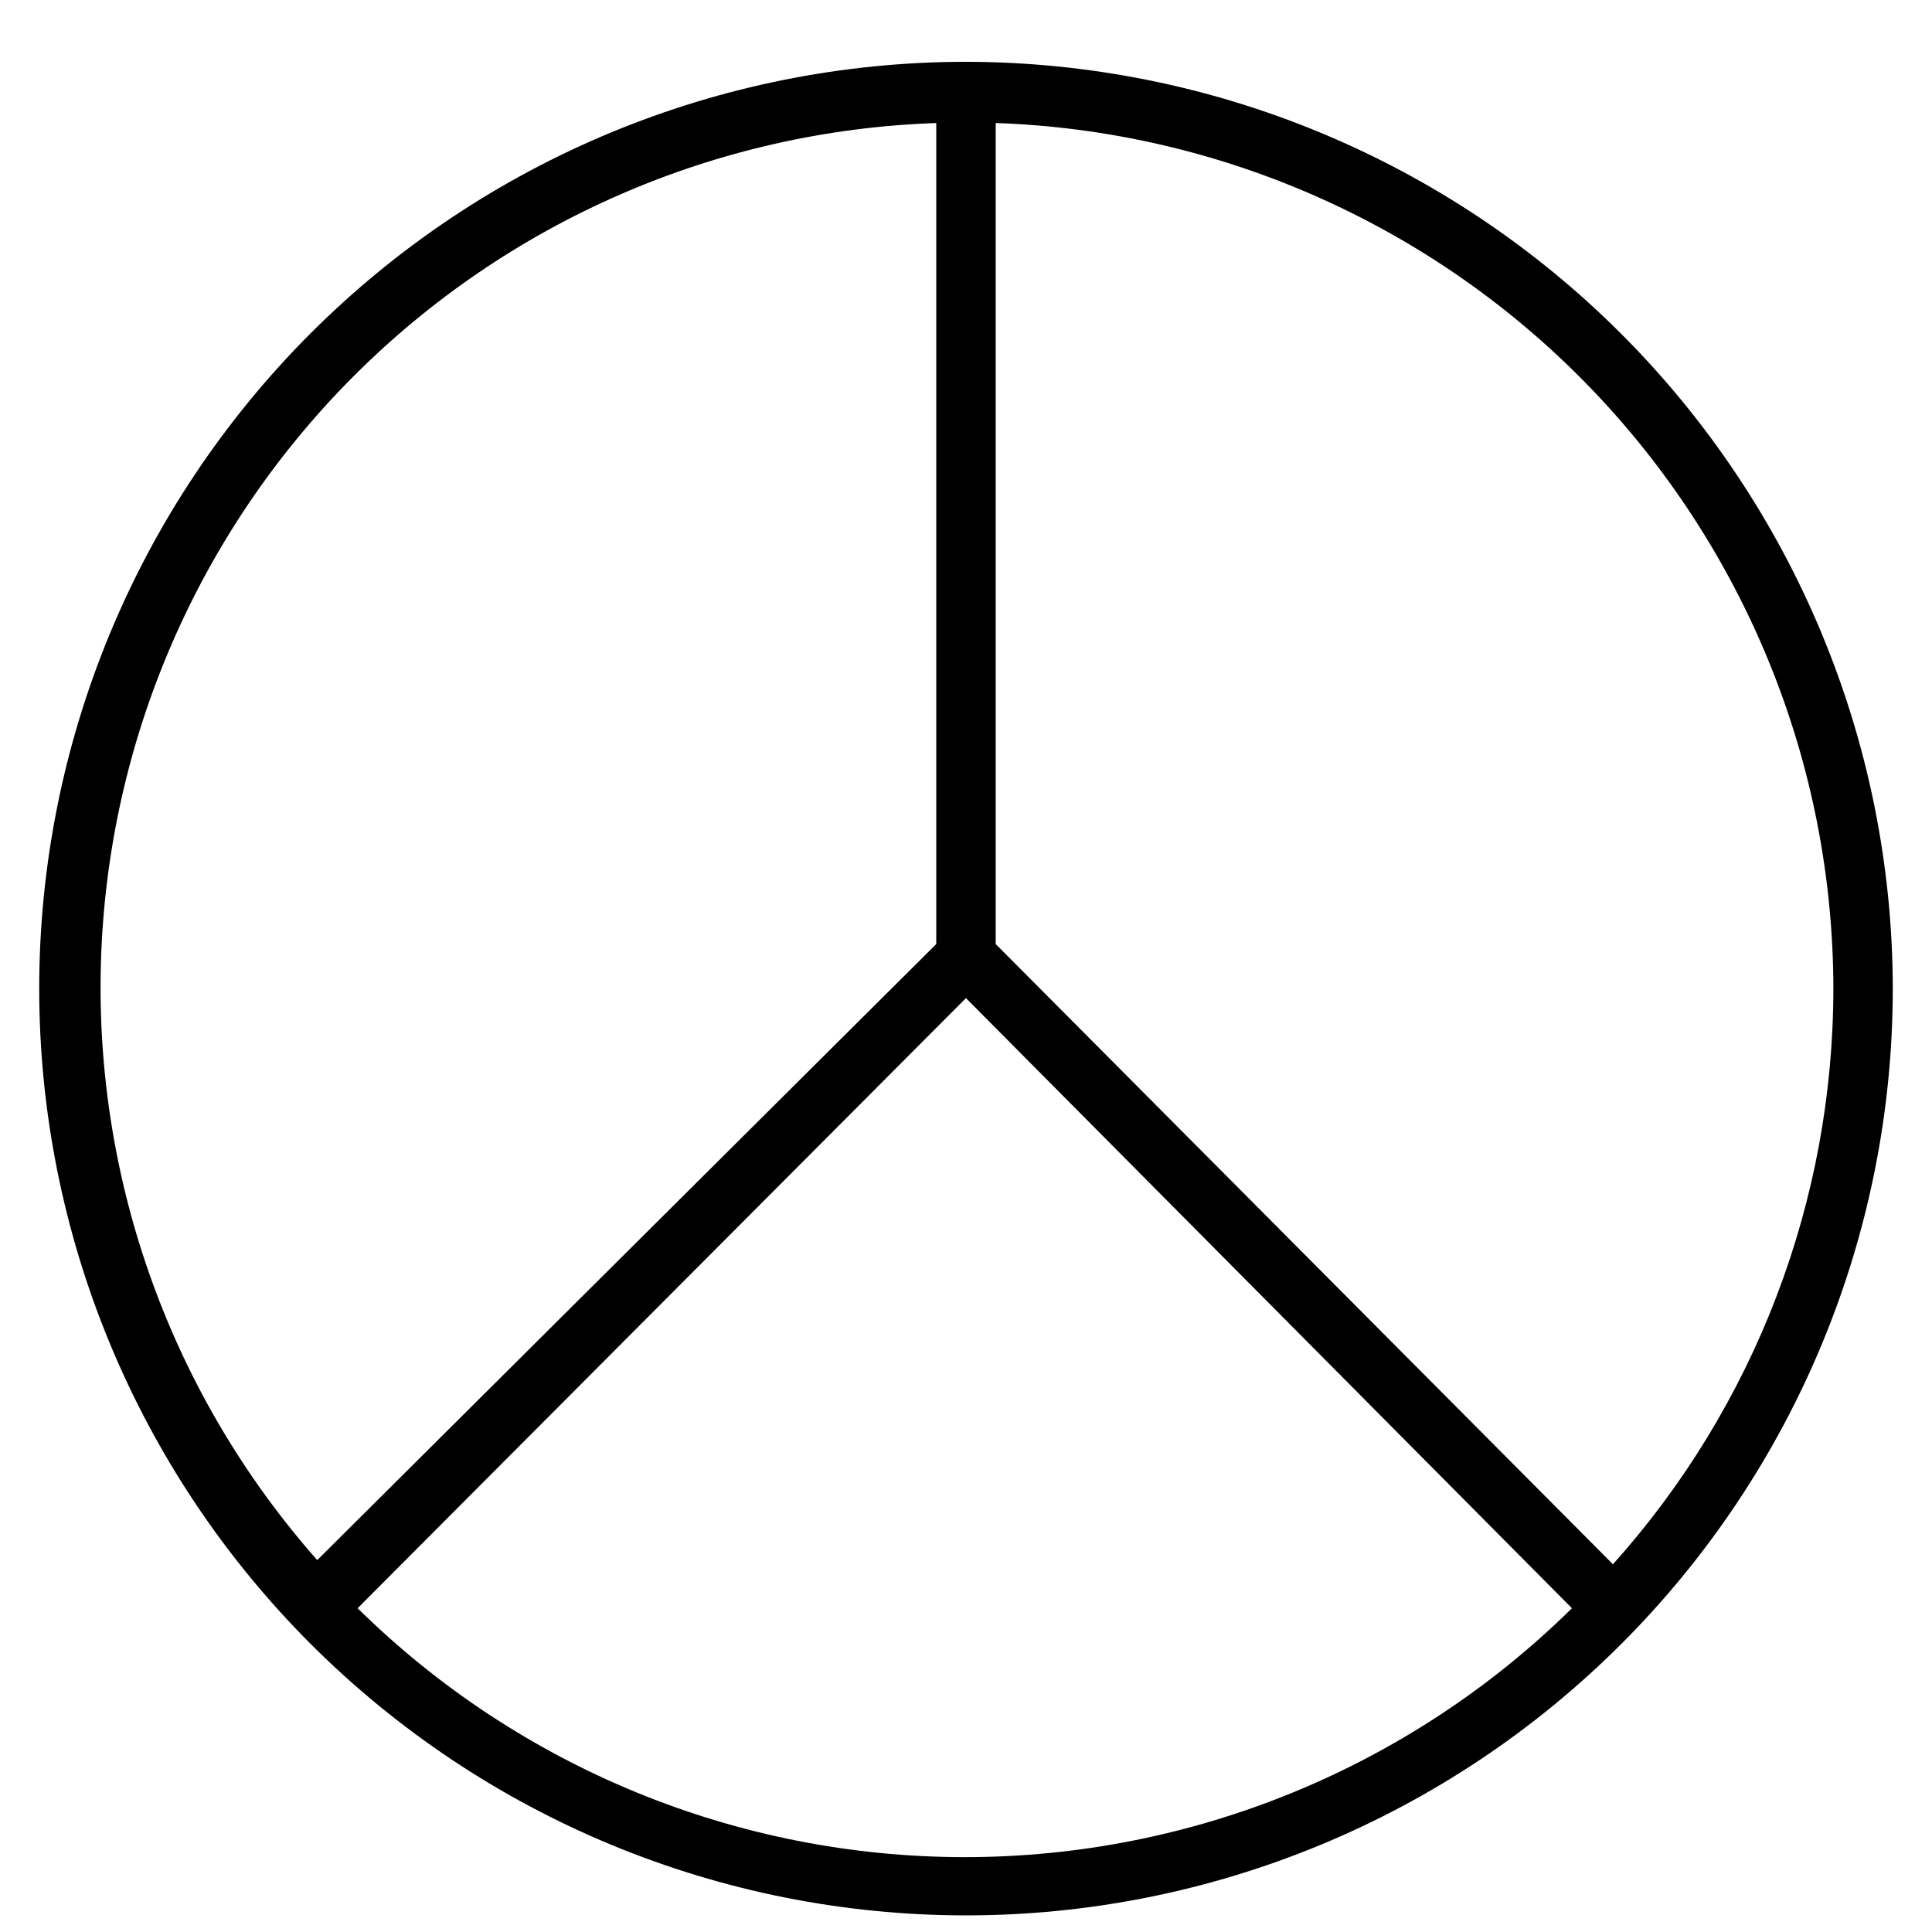 <?xml version="1.0" encoding="UTF-8"?>
<!-- Uploaded to: ICON Repo, www.iconrepo.com, Generator: ICON Repo Mixer Tools -->
<svg width="800px" height="800px" version="1.1" viewBox="144 144 512 512" xmlns="http://www.w3.org/2000/svg">
 <defs>
  <clipPath id="a">
   <path d="m154 160h492v491.9h-492z"/>
  </clipPath>
 </defs>
 <g clip-path="url(#a)">
  <path d="m400 160.38c-65.141 0-127.61 25.875-173.67 71.938-46.059 46.059-71.938 108.53-71.938 173.67 0 65.141 25.879 127.61 71.938 173.67 46.059 46.059 108.53 71.938 173.67 71.938 65.137 0 127.61-25.879 173.67-71.938 46.062-46.062 71.938-108.53 71.938-173.67-0.082-65.113-25.984-127.54-72.027-173.58-46.043-46.043-108.46-71.945-173.58-72.027zm229.86 245.61c-0.016 56.312-20.816 110.64-58.41 152.56l-163.58-164.37v-217.58c59.508 2.039 115.9 27.09 157.31 69.879 41.406 42.785 64.594 99.969 64.684 159.51zm-237.74-229.39v217.58l-164.05 163.27c-38.57-43.668-59.062-100.39-57.316-158.62 1.75-58.238 25.609-113.62 66.727-154.9 41.117-41.277 96.414-65.352 154.64-67.324zm-153.35 393.6 161.22-161.69 160.59 161.69c-42.887 42.27-100.69 65.961-160.9 65.961s-118.02-23.691-160.9-65.961z"/>
 </g>
</svg>